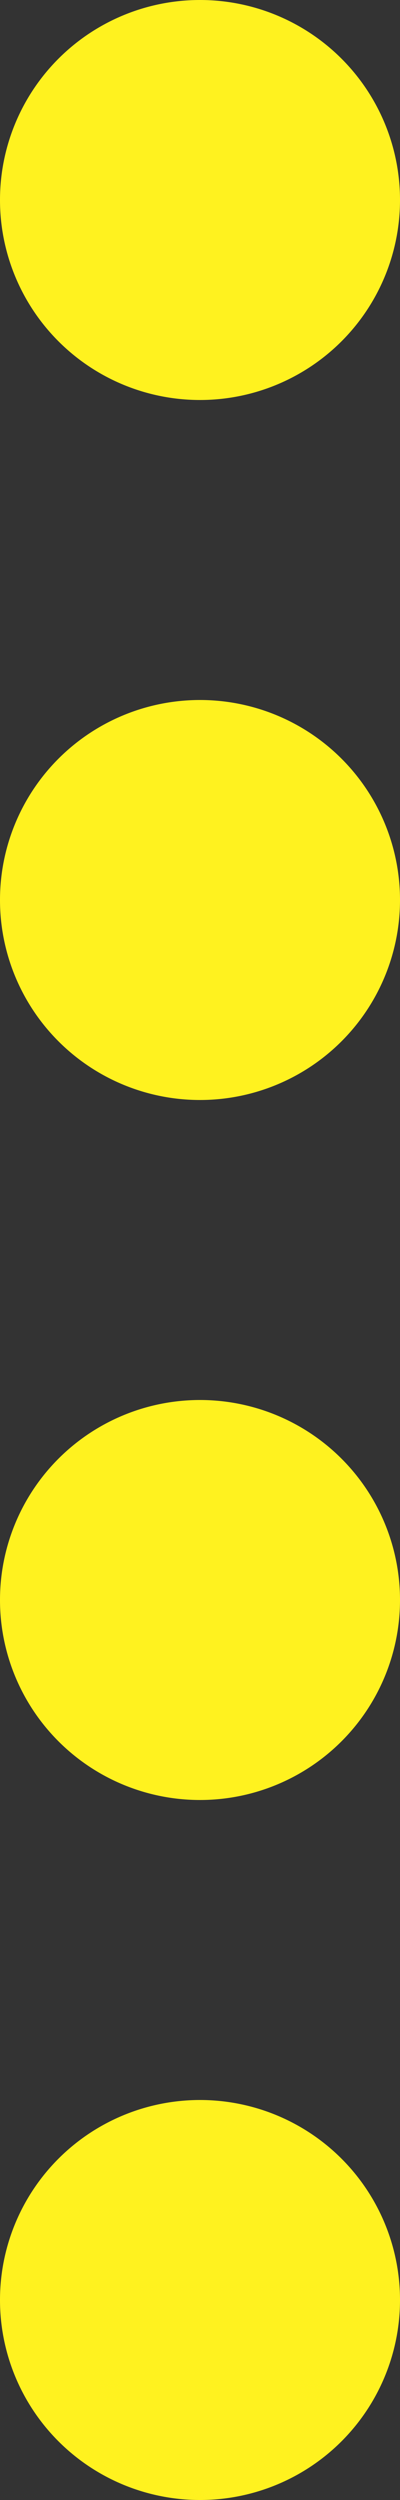 <svg id="deco_charms06.svg" xmlns="http://www.w3.org/2000/svg" width="20" height="125" viewBox="0 0 20 125">
  <rect x="0" y="0" width="20" height="125" fill="#333333" stroke="none"/>
  <defs>
    <style>
      .cls-1 {
        fill: #fff21f;
        fill-rule: evenodd;
      }
    </style>
  </defs>
  <path id="flow" class="cls-1" d="M960,4997a10,10,0,1,1-10,10A10,10,0,0,1,960,4997Zm0,35a10,10,0,1,1-10,10A10,10,0,0,1,960,5032Zm0,35a10,10,0,1,1-10,10A10,10,0,0,1,960,5067Zm0,35a10,10,0,1,1-10,10A10,10,0,0,1,960,5102Z" transform="translate(-950 -4997)"/>
</svg>
